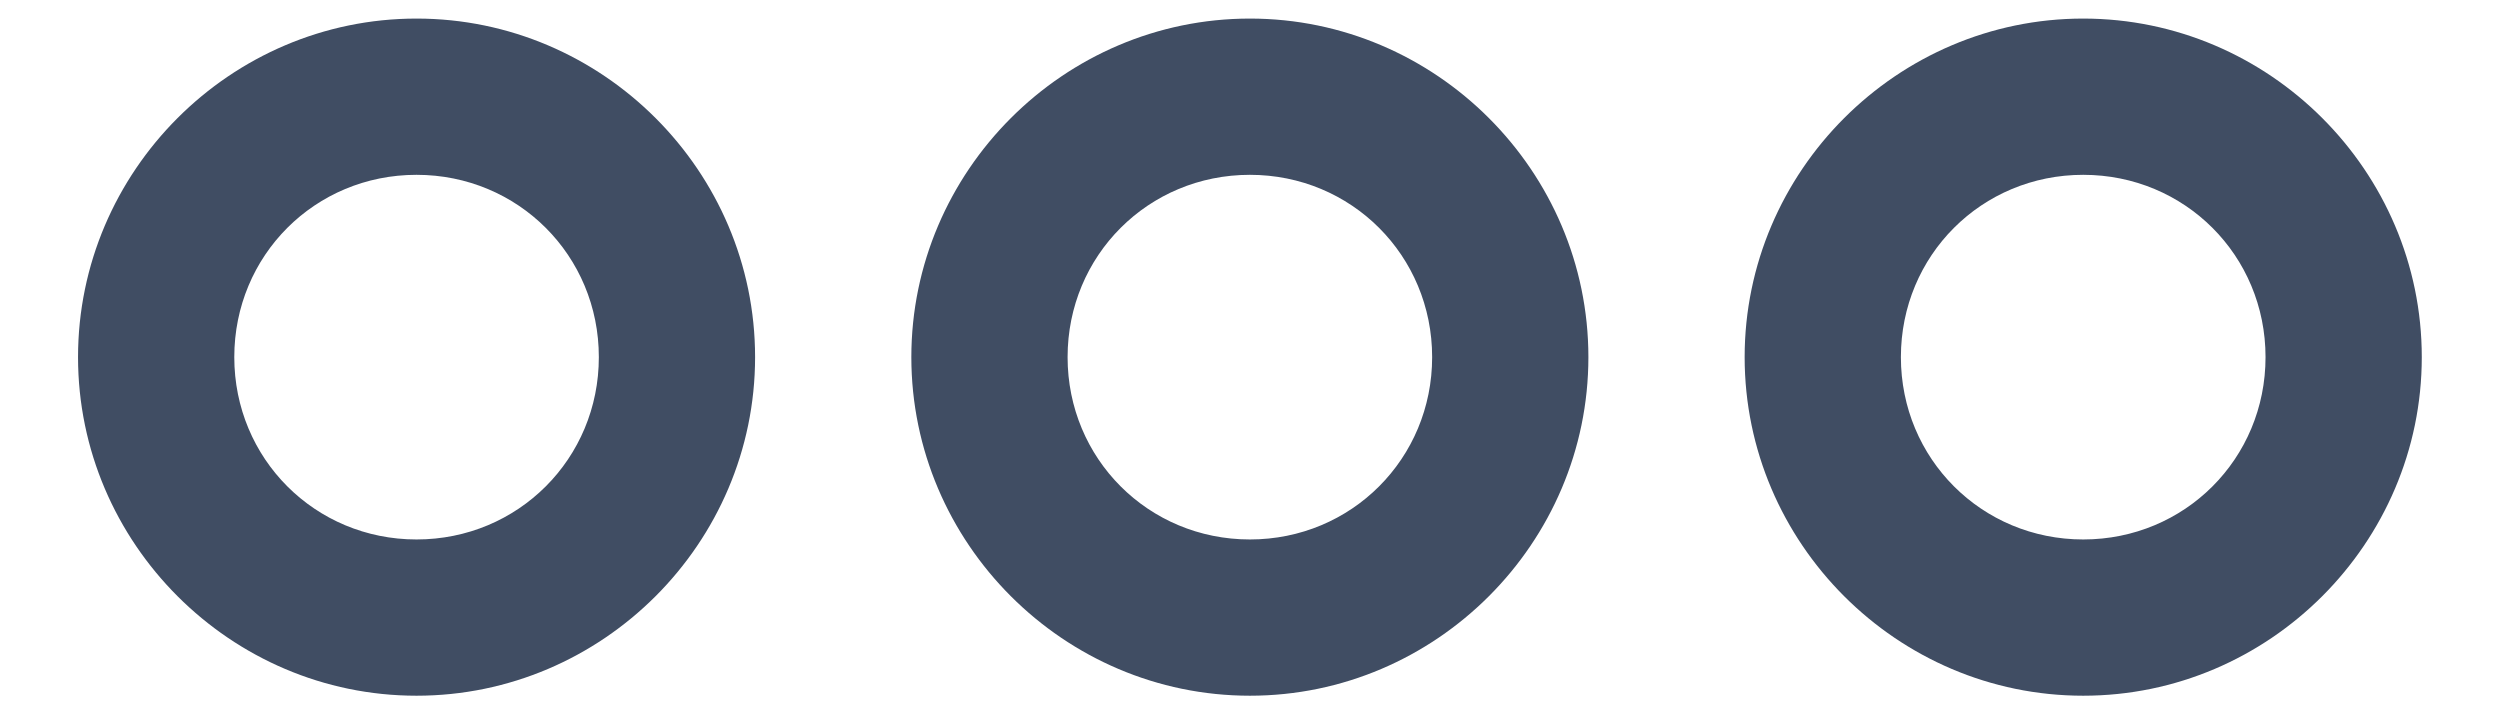 <svg width="28" height="8" viewBox="0 0 28 8" fill="none" xmlns="http://www.w3.org/2000/svg">
<path d="M4.665 0.208C2.581 0.208 0.874 1.917 0.874 4C0.874 6.084 2.582 7.792 4.665 7.792C6.749 7.792 8.457 6.084 8.457 4C8.457 1.916 6.749 0.208 4.665 0.208ZM13.999 0.208C11.915 0.208 10.207 1.917 10.207 4C10.207 6.084 11.915 7.792 13.999 7.792C16.082 7.792 17.79 6.084 17.79 4C17.79 1.916 16.082 0.208 13.999 0.208ZM23.332 0.208C21.248 0.208 19.54 1.917 19.54 4C19.54 6.084 21.248 7.792 23.332 7.792C25.416 7.792 27.124 6.083 27.124 4C27.124 1.916 25.416 0.208 23.332 0.208ZM4.665 1.958C5.803 1.958 6.707 2.862 6.707 4C6.707 5.137 5.803 6.042 4.665 6.042C3.528 6.042 2.624 5.137 2.624 4C2.624 2.862 3.527 1.958 4.665 1.958ZM13.999 1.958C15.136 1.958 16.04 2.862 16.04 4C16.04 5.137 15.136 6.042 13.999 6.042C12.861 6.042 11.957 5.137 11.957 4C11.957 2.862 12.861 1.958 13.999 1.958ZM23.332 1.958C24.47 1.958 25.374 2.862 25.374 4C25.374 5.138 24.47 6.042 23.332 6.042C22.195 6.042 21.29 5.137 21.29 4C21.29 2.862 22.194 1.958 23.332 1.958Z" fill="#404D63"/>
</svg>
